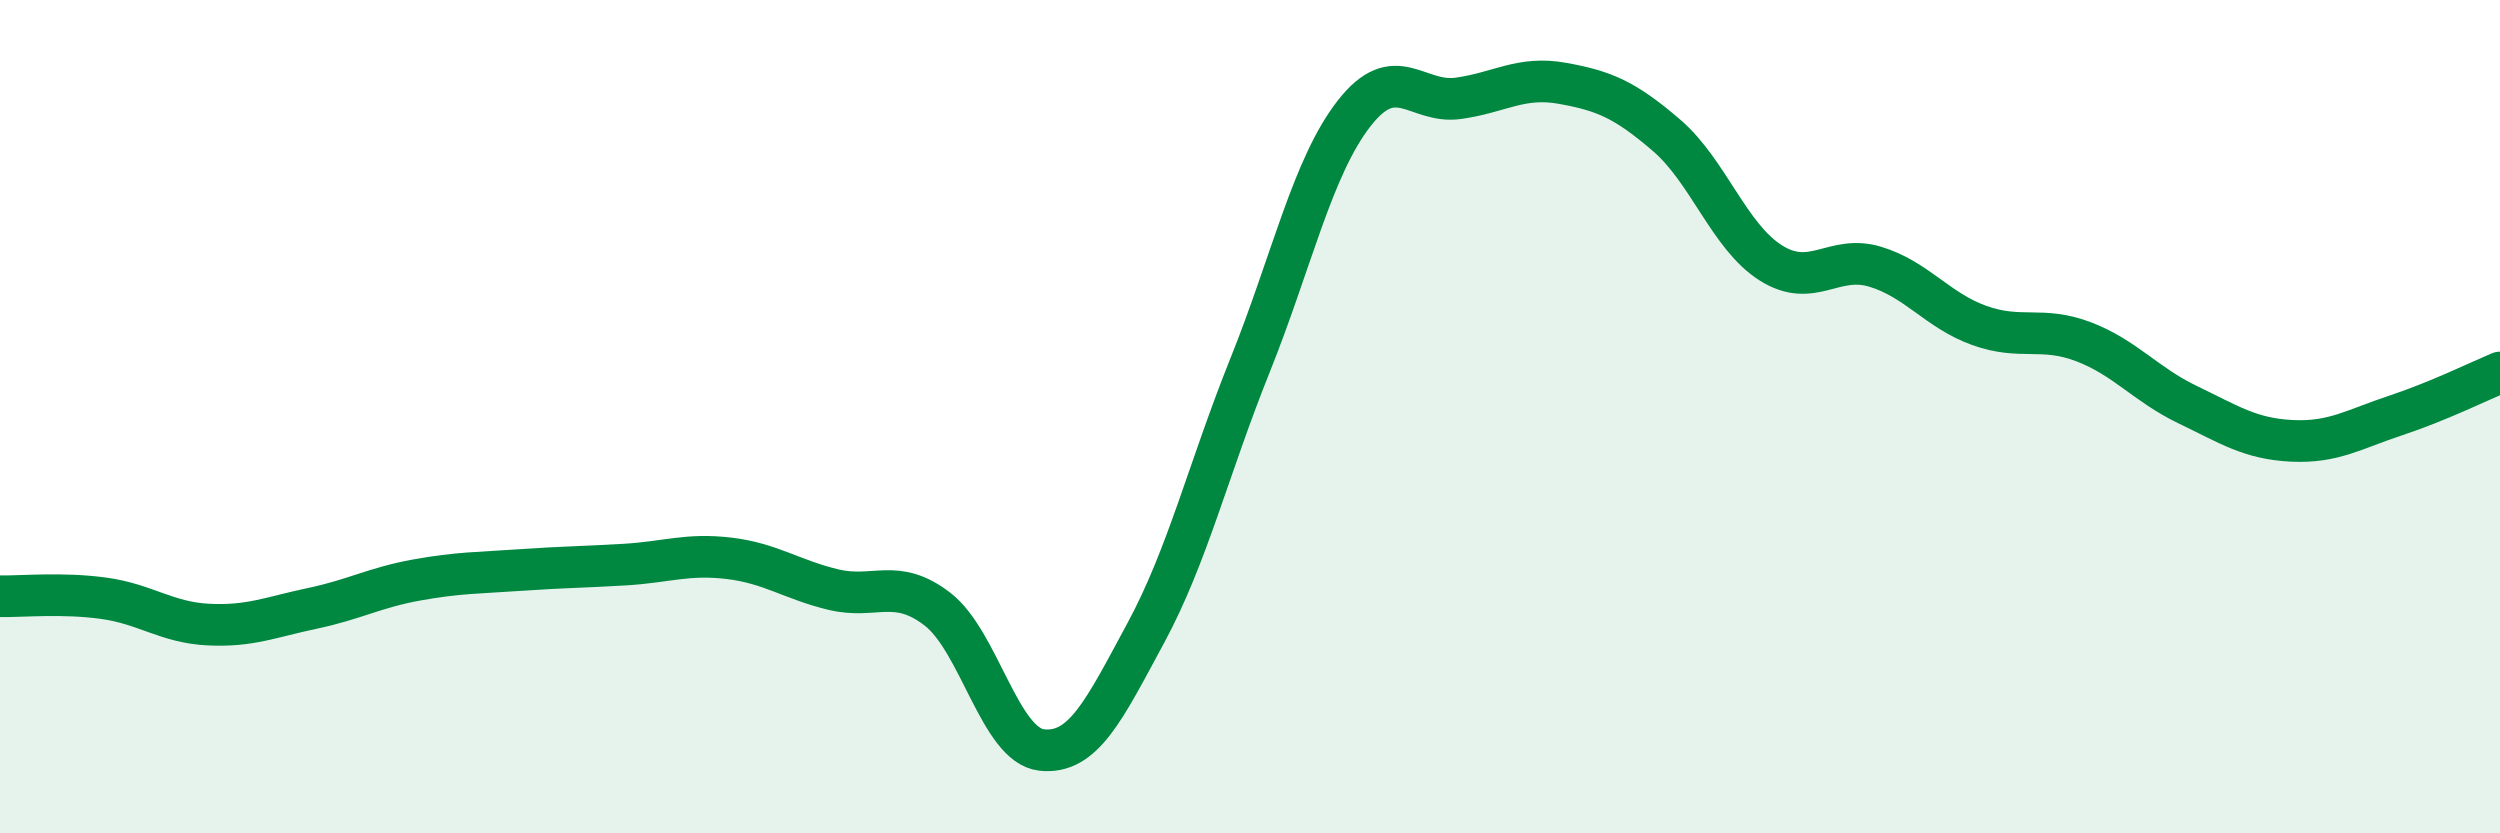 
    <svg width="60" height="20" viewBox="0 0 60 20" xmlns="http://www.w3.org/2000/svg">
      <path
        d="M 0,14.31 C 0.5,14.32 1.5,14.22 2.5,14.36 C 3.5,14.5 4,14.94 5,14.99 C 6,15.04 6.5,14.81 7.5,14.6 C 8.5,14.39 9,14.1 10,13.92 C 11,13.74 11.5,13.75 12.5,13.68 C 13.5,13.61 14,13.61 15,13.55 C 16,13.49 16.5,13.28 17.5,13.4 C 18.5,13.52 19,13.91 20,14.15 C 21,14.39 21.5,13.85 22.5,14.62 C 23.5,15.39 24,17.89 25,18 C 26,18.11 26.5,17.04 27.5,15.19 C 28.5,13.34 29,11.26 30,8.77 C 31,6.28 31.5,4 32.5,2.72 C 33.5,1.44 34,2.5 35,2.36 C 36,2.22 36.5,1.82 37.5,2 C 38.5,2.18 39,2.39 40,3.25 C 41,4.11 41.5,5.68 42.5,6.31 C 43.5,6.94 44,6.1 45,6.4 C 46,6.7 46.5,7.45 47.5,7.81 C 48.5,8.17 49,7.82 50,8.2 C 51,8.58 51.5,9.23 52.5,9.71 C 53.5,10.19 54,10.53 55,10.58 C 56,10.63 56.5,10.3 57.5,9.97 C 58.5,9.64 59.5,9.15 60,8.94L60 20L0 20Z"
        fill="#008740"
        opacity="0.1"
        stroke-linecap="round"
        stroke-linejoin="round"
      />
      <path
        d="M 0,14.31 C 0.5,14.32 1.5,14.22 2.5,14.36 C 3.5,14.5 4,14.94 5,14.99 C 6,15.04 6.5,14.81 7.5,14.6 C 8.5,14.39 9,14.1 10,13.92 C 11,13.74 11.5,13.75 12.5,13.68 C 13.5,13.61 14,13.61 15,13.55 C 16,13.49 16.5,13.28 17.5,13.4 C 18.5,13.52 19,13.91 20,14.15 C 21,14.39 21.5,13.85 22.5,14.62 C 23.5,15.39 24,17.89 25,18 C 26,18.11 26.5,17.04 27.5,15.19 C 28.5,13.34 29,11.26 30,8.77 C 31,6.28 31.5,4 32.5,2.72 C 33.5,1.44 34,2.5 35,2.36 C 36,2.22 36.5,1.82 37.5,2 C 38.5,2.18 39,2.39 40,3.25 C 41,4.11 41.5,5.68 42.5,6.31 C 43.5,6.94 44,6.1 45,6.4 C 46,6.7 46.5,7.45 47.5,7.81 C 48.5,8.17 49,7.82 50,8.2 C 51,8.58 51.5,9.23 52.5,9.71 C 53.5,10.19 54,10.53 55,10.58 C 56,10.63 56.5,10.3 57.5,9.97 C 58.5,9.64 59.5,9.15 60,8.94"
        stroke="#008740"
        stroke-width="1"
        fill="none"
        stroke-linecap="round"
        stroke-linejoin="round"
      />
    </svg>
  